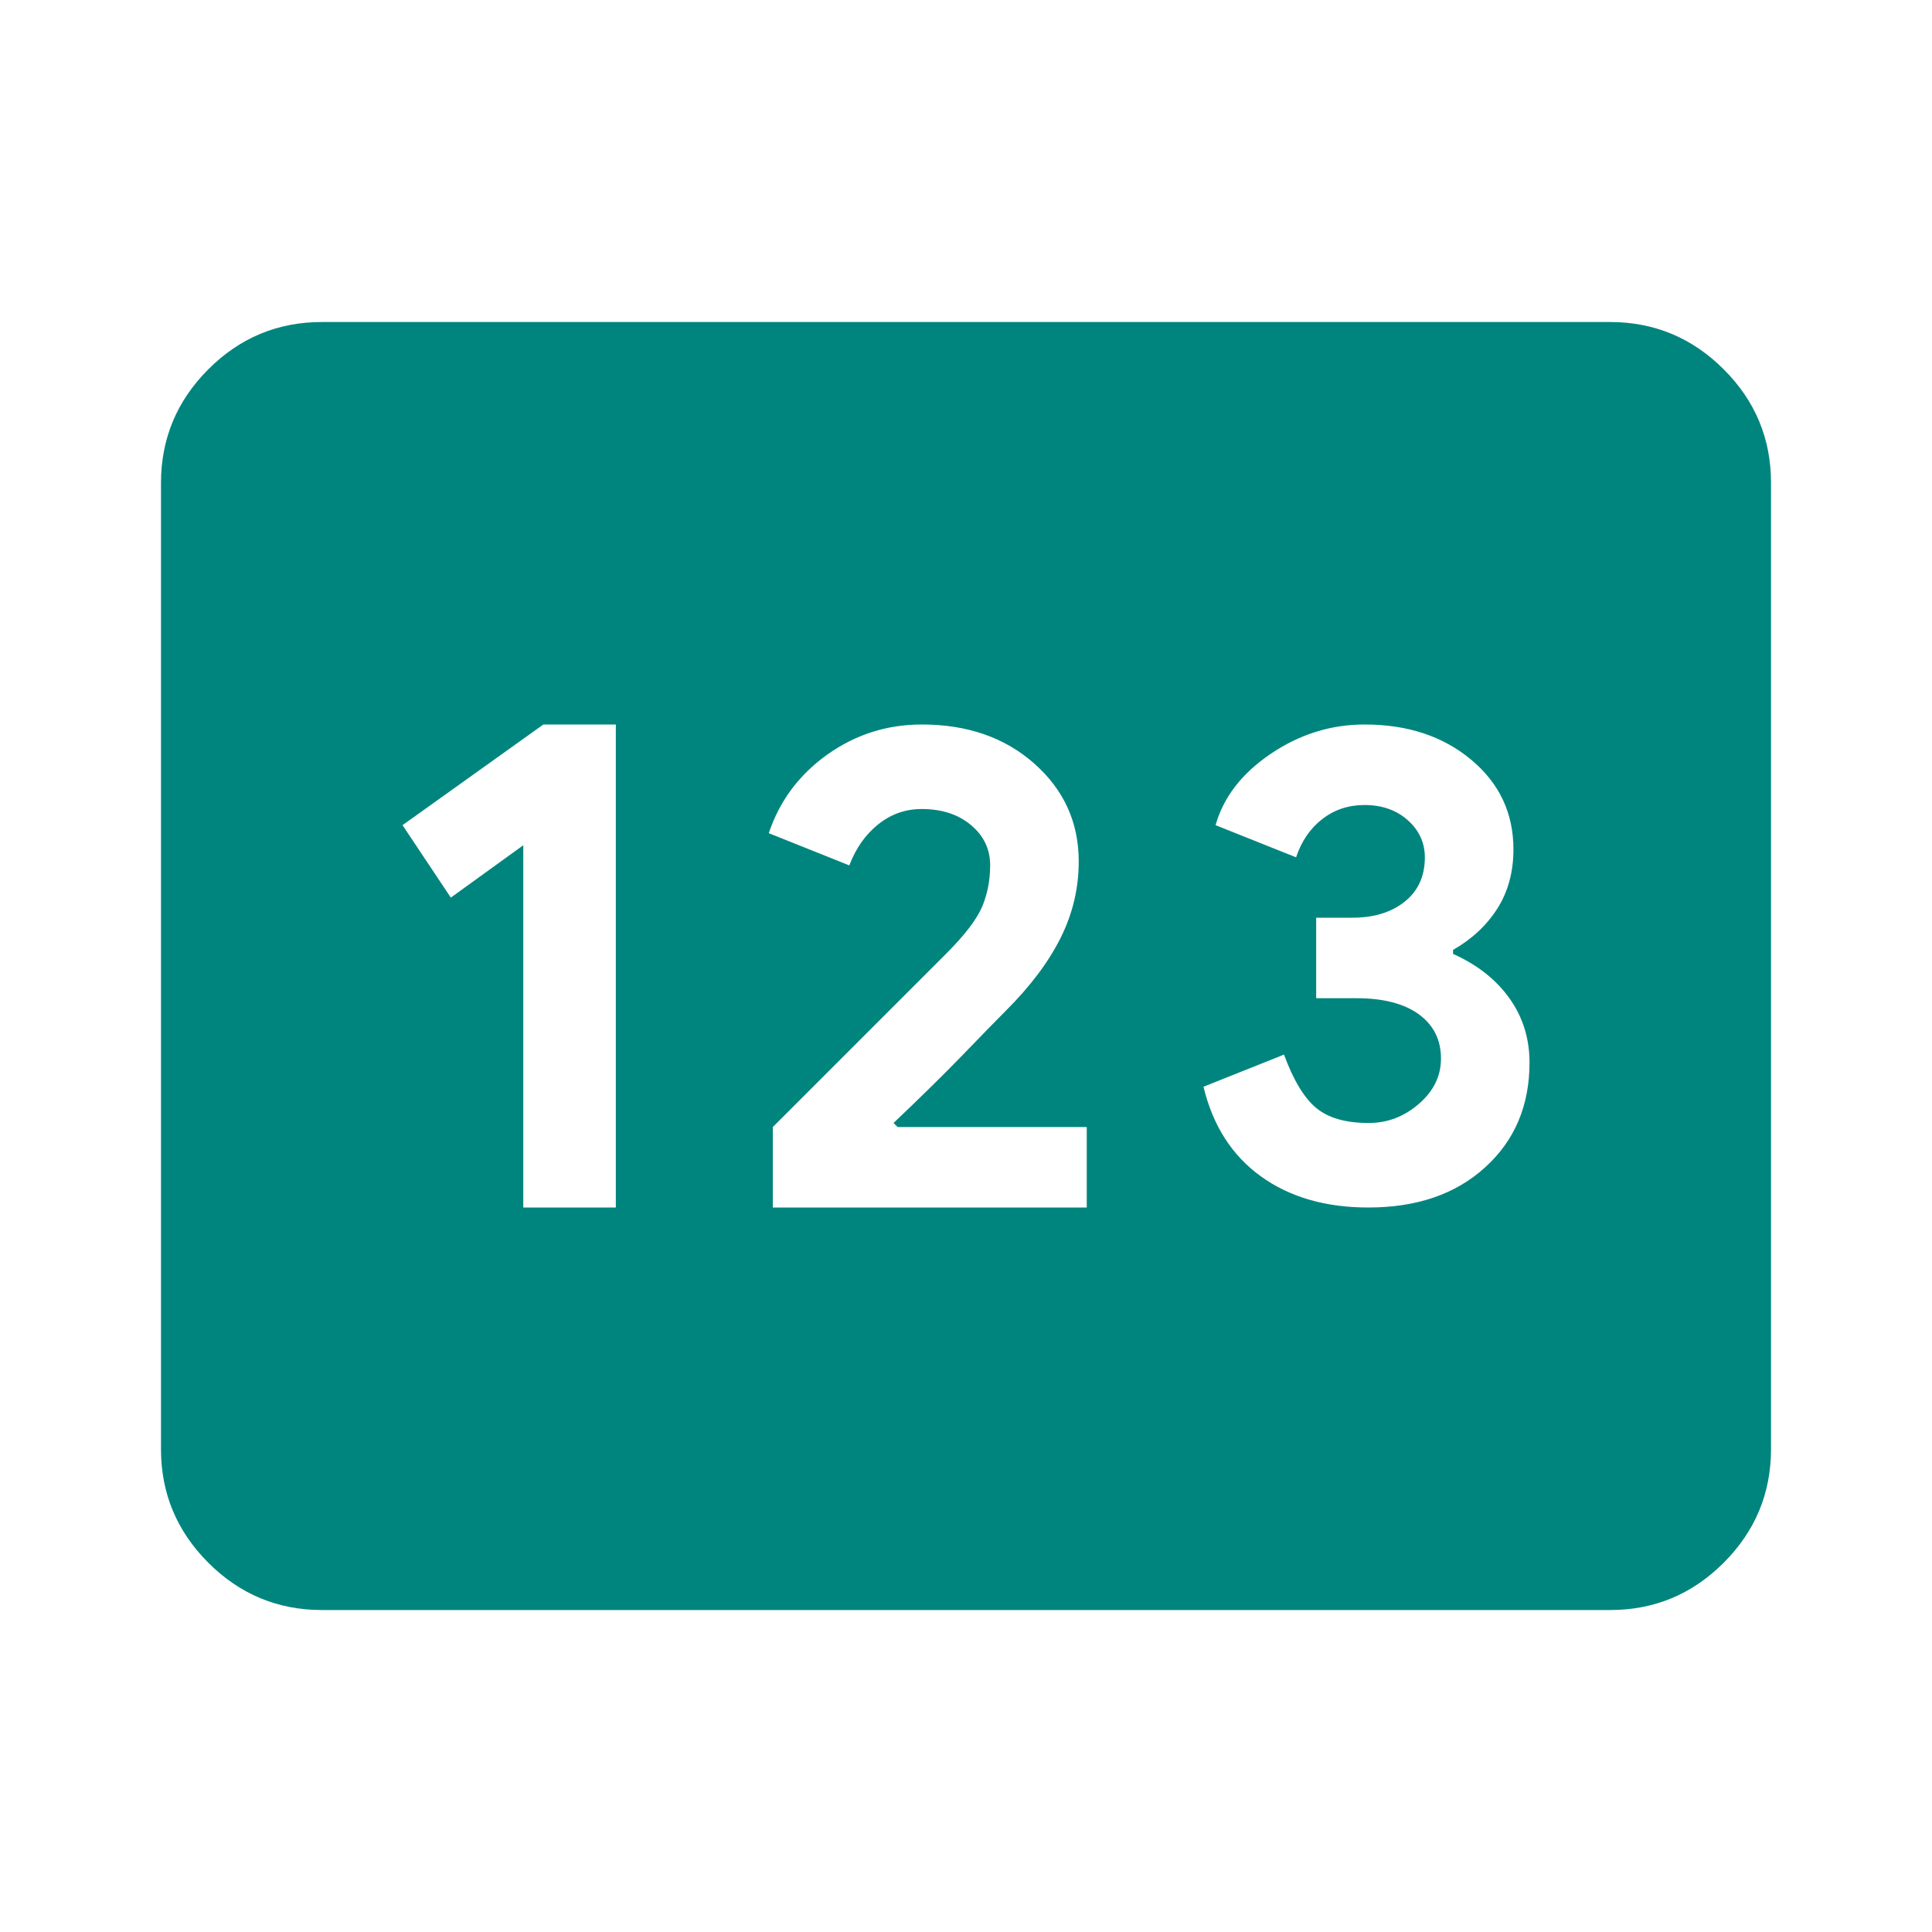 <?xml version="1.0" encoding="utf-8"?>
<svg xmlns="http://www.w3.org/2000/svg" width="40" height="40" viewBox="0 0 40 40" fill="none">
<path d="M6.667 33.334C5.75 33.334 4.965 33.007 4.312 32.354C3.659 31.7 3.332 30.916 3.333 30V10C3.333 9.084 3.66 8.299 4.314 7.645C4.967 6.992 5.751 6.666 6.667 6.667H33.334C34.25 6.667 35.035 6.994 35.688 7.647C36.342 8.3 36.668 9.085 36.667 10V30C36.667 30.917 36.34 31.702 35.687 32.355C35.033 33.009 34.249 33.335 33.334 33.334H6.667ZM10.834 25H12.75V15H11.25L8.334 17.084L9.334 18.584L10.834 17.5V25ZM16 25H22.5V23.334H18.584L18.5 23.25C19.084 22.695 19.563 22.223 19.939 21.834C20.314 21.445 20.612 21.139 20.834 20.917C21.334 20.417 21.709 19.917 21.959 19.417C22.209 18.917 22.334 18.389 22.334 17.834C22.334 17.028 22.028 16.354 21.417 15.812C20.806 15.27 20.028 14.999 19.084 15C18.361 15 17.709 15.209 17.125 15.625C16.542 16.042 16.139 16.584 15.917 17.25L17.584 17.917C17.722 17.556 17.924 17.271 18.189 17.062C18.453 16.853 18.751 16.749 19.084 16.75C19.5 16.75 19.841 16.861 20.105 17.084C20.37 17.306 20.501 17.584 20.5 17.917C20.5 18.223 20.445 18.508 20.334 18.772C20.222 19.036 19.972 19.363 19.584 19.75L18.25 21.084L16 23.334V25ZM28.334 25C29.334 25 30.139 24.723 30.75 24.167C31.361 23.611 31.667 22.889 31.667 22C31.667 21.5 31.528 21.056 31.25 20.667C30.972 20.278 30.584 19.973 30.084 19.75V19.667C30.472 19.445 30.778 19.16 31 18.812C31.222 18.464 31.334 18.055 31.334 17.584C31.334 16.834 31.042 16.215 30.459 15.729C29.875 15.242 29.139 14.999 28.25 15C27.556 15 26.91 15.202 26.312 15.605C25.714 16.009 25.332 16.501 25.167 17.084L26.834 17.75C26.945 17.417 27.125 17.153 27.375 16.959C27.625 16.764 27.917 16.667 28.25 16.667C28.611 16.667 28.91 16.771 29.145 16.98C29.381 17.189 29.499 17.446 29.5 17.75C29.5 18.139 29.361 18.445 29.084 18.667C28.806 18.889 28.445 19 28 19H27.25V20.667H28.084C28.639 20.667 29.07 20.778 29.375 21C29.681 21.223 29.834 21.528 29.834 21.917C29.834 22.278 29.681 22.591 29.375 22.855C29.07 23.12 28.722 23.251 28.334 23.25C27.861 23.25 27.5 23.146 27.25 22.939C27 22.731 26.778 22.363 26.584 21.834L24.917 22.5C25.111 23.306 25.507 23.924 26.105 24.355C26.703 24.786 27.446 25.001 28.334 25Z" fill="#00857E"/>
</svg>